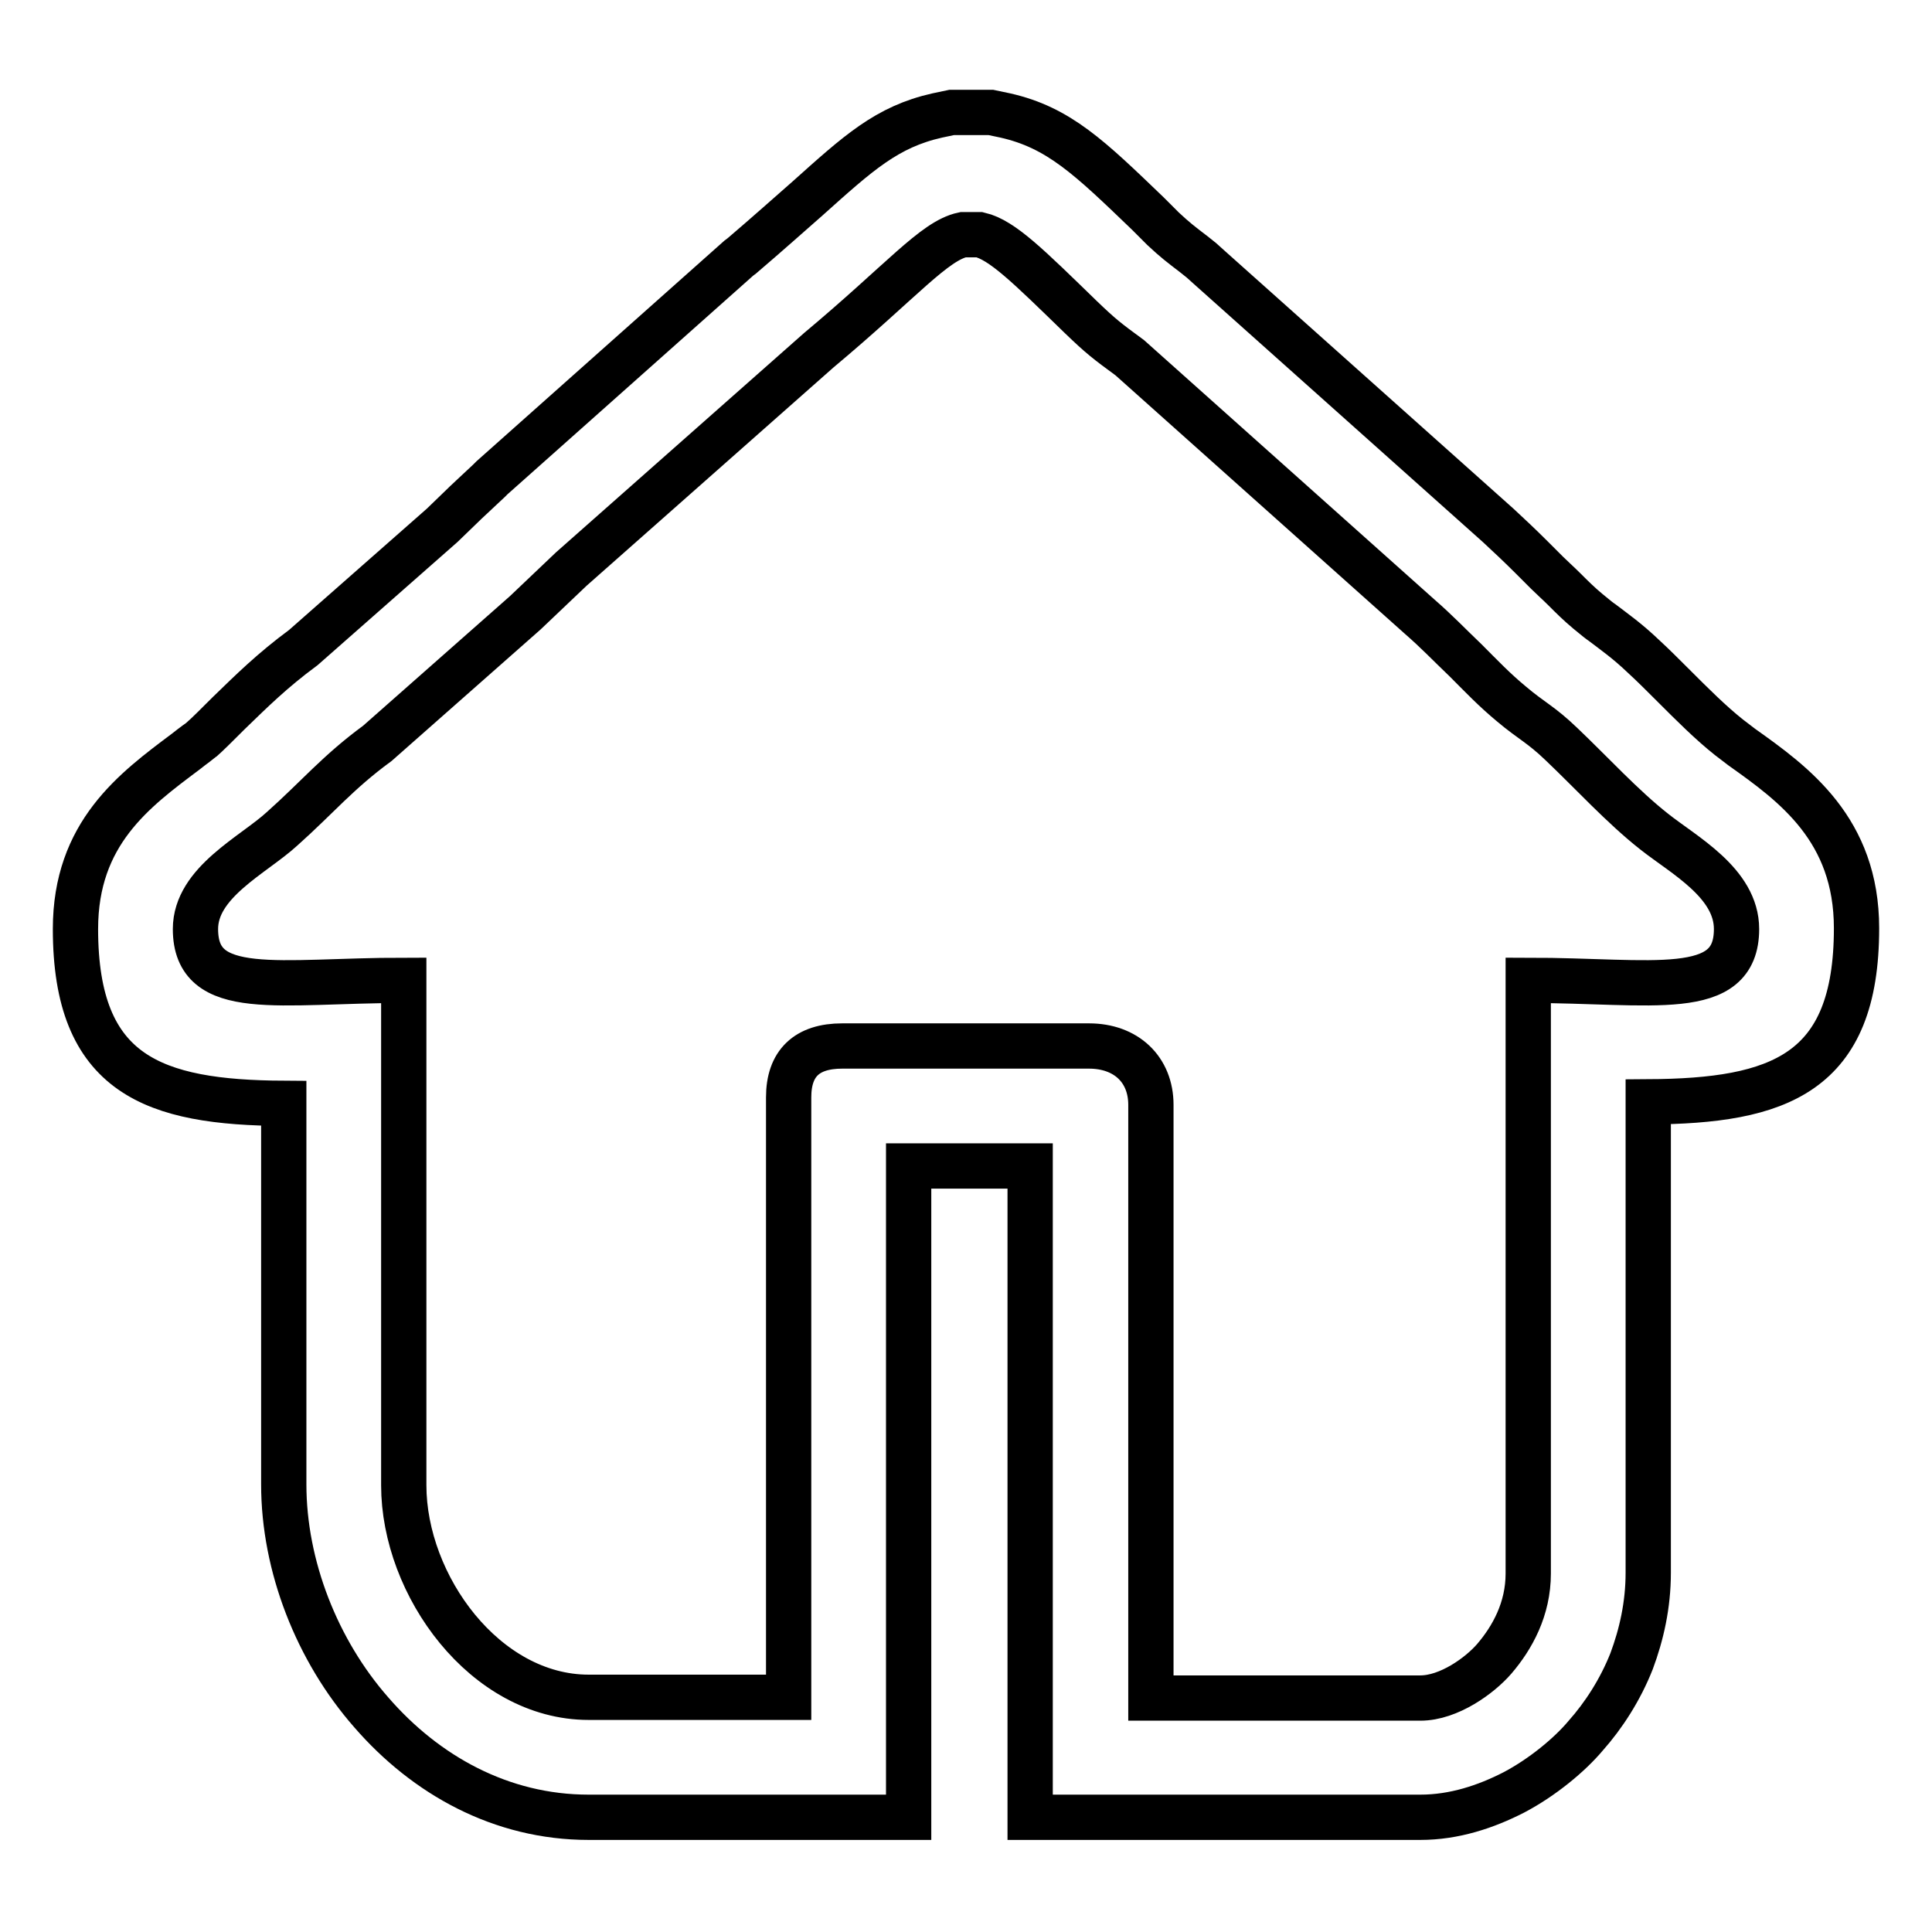 <?xml version="1.0" encoding="utf-8"?>
<!-- Svg Vector Icons : http://www.onlinewebfonts.com/icon -->
<!DOCTYPE svg PUBLIC "-//W3C//DTD SVG 1.1//EN" "http://www.w3.org/Graphics/SVG/1.1/DTD/svg11.dtd">
<svg version="1.1" xmlns="http://www.w3.org/2000/svg" xmlns:xlink="http://www.w3.org/1999/xlink" x="0px" y="0px" viewBox="0 0 256 256" enable-background="new 0 0 256 256" xml:space="preserve">
<g> <path stroke-width="6" fill-opacity="0" stroke="#000000"  d="M37.6,146.2c-17.2-0.1-27.6-3.7-27.6-23.1c0-12.7,7.8-18.4,14.6-23.5c1-0.8,2-1.5,2.1-1.6 c0.7-0.6,2.2-2.1,3.6-3.5c3-2.9,5.7-5.6,9.9-8.7l18.4-16.2l0,0l3-2.9l0.1-0.1l3.1-2.9l0.4-0.4l32.7-29.1l0.4-0.3 c3.4-2.9,6.3-5.5,8.7-7.6c6.7-6,10.5-9.5,17.2-11l1.9-0.4h5.2l1.9,0.4c7.1,1.6,11.2,5.6,18.9,13l2,2c1.6,1.5,2.4,2.1,4.1,3.4l1,0.8 l1,0.9l38.3,34.2l0,0c1.3,1.2,2.9,2.7,4.5,4.3c0.7,0.7,1.3,1.3,2,2c0.6,0.6,1.5,1.4,2.3,2.2c1,1,1.9,1.9,3.1,2.9 c1.2,1,1.6,1.3,1.9,1.5c1.7,1.3,3.3,2.4,5.5,4.5c1.2,1.1,2.6,2.5,4,3.9c2.4,2.4,4.9,4.9,7.3,6.8c0.9,0.7,1.3,1,1.7,1.3 c6.9,4.9,15.2,10.9,15.2,24c0,19.3-10.3,22.9-27.6,23v62.4c0,4.3-0.9,8.2-2.2,11.7c-1.5,3.8-3.7,7.2-6.1,9.9 c-2.1,2.5-5.7,5.5-9.5,7.5c-3.7,1.9-7.9,3.3-12.4,3.3h-51.7v-86.3h-16.1v86.3H78c-11.6,0-21.6-5.6-28.8-13.9 c-7.2-8.2-11.6-19.4-11.6-30.2V146.2z M25.9,123.1c0,9.4,11.1,6.8,27.6,6.8v66.9c0,13.3,10.8,28.1,24.5,28.1h26.5v-79.5 c0-4.5,2.4-6.8,7.1-6.8h32.7c4.9,0,8.2,3.1,8.2,7.8V225h35.7c3.8,0,7.9-3,9.8-5.2c2.4-2.8,4.5-6.6,4.5-11.3v-78.6 c16.4,0,27.6,2.6,27.6-6.8c0-6.1-7-9.8-10.9-12.9c-4.2-3.3-8.3-7.8-12.3-11.6c-2.7-2.6-4-3.1-6.6-5.3c-2.3-1.9-4-3.7-6.1-5.8 c-2.2-2.1-3.8-3.8-6.1-5.8l-38.4-34.3c-3-2.2-3.8-2.8-6.5-5.4c-6.9-6.7-10.4-10.2-13.4-10.9h-2.2c-3.8,0.8-8.1,6.1-19.1,15.3 L75.7,75.4c-2,1.9-4.1,3.9-6.1,5.8L50,98.5c-5.2,3.8-8,7.2-12.6,11.3C33.6,113.3,25.9,116.9,25.9,123.1z"/></g>
</svg>